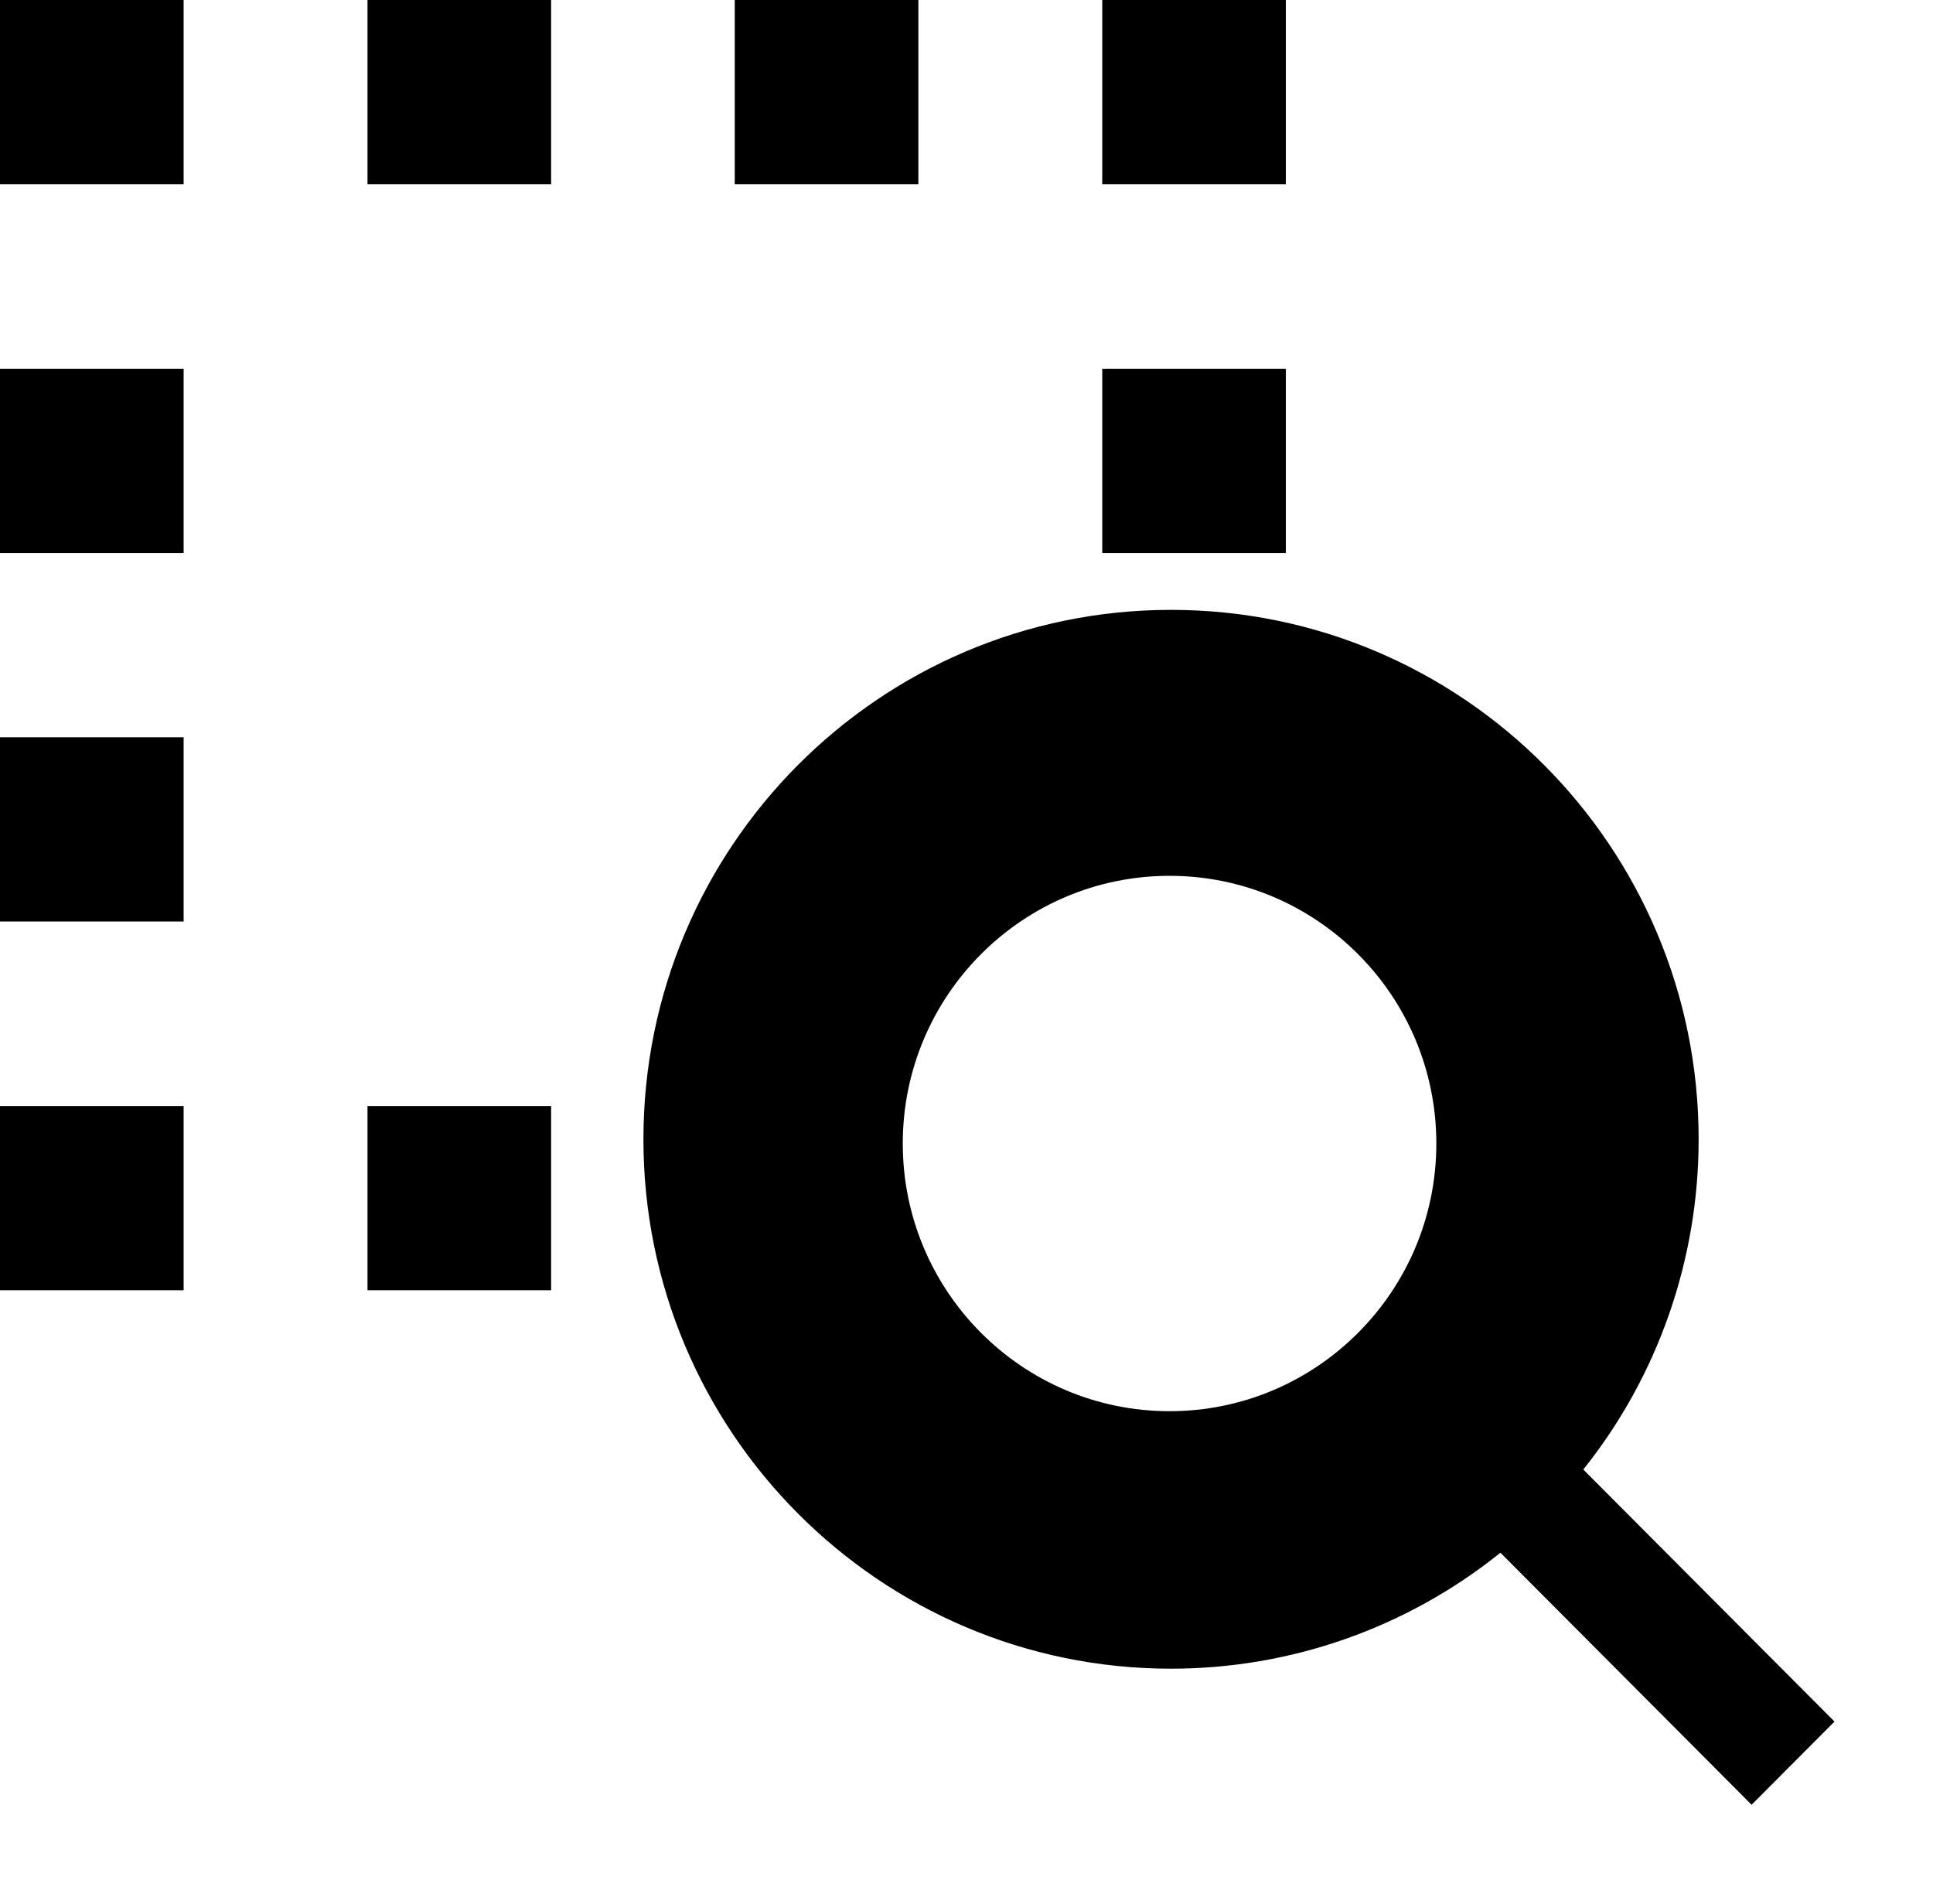 <svg width="66" height="65" viewBox="0 0 66 65" fill="none" xmlns="http://www.w3.org/2000/svg">
<g clip-path="url(#clip0_572_13127)">
<path d="M6.27 37.756H0V44.045H6.27V37.756Z" fill="black"/>
<path d="M6.27 25.168H0V31.457H6.27V25.168Z" fill="black"/>
<path d="M6.27 12.588H0V18.878H6.27V12.588Z" fill="black"/>
<path d="M43.904 12.588H37.635V18.878H43.904V12.588Z" fill="black"/>
<path d="M6.27 0H0V6.29H6.27V0Z" fill="black"/>
<path d="M18.817 0H12.548V6.29H18.817V0Z" fill="black"/>
<path d="M31.357 0H25.087V6.29H31.357V0Z" fill="black"/>
<path d="M18.817 37.756H12.548V44.045H18.817V37.756Z" fill="black"/>
<path d="M43.904 0H37.635V6.29H43.904V0Z" fill="black"/>
<path d="M54.052 50.174C56.612 46.978 57.998 42.994 57.998 38.892C57.998 28.914 49.929 20.819 39.984 20.819C30.038 20.819 21.969 28.914 21.969 38.892C21.969 48.869 30.038 56.964 39.984 56.964C44.073 56.964 48.036 55.574 51.23 53.005L59.806 61.609L62.637 58.77L54.061 50.166L54.052 50.174ZM39.933 48.174C34.905 48.174 30.824 44.079 30.824 39.036C30.824 33.992 34.905 29.898 39.933 29.898C44.96 29.898 49.042 33.992 49.042 39.036C49.042 44.079 44.96 48.174 39.933 48.174Z" fill="black"/>
</g>
<defs>
<clipPath id="clip0_572_13127">
<rect width="66" height="65" fill="white"/>
</clipPath>
</defs>
</svg>
